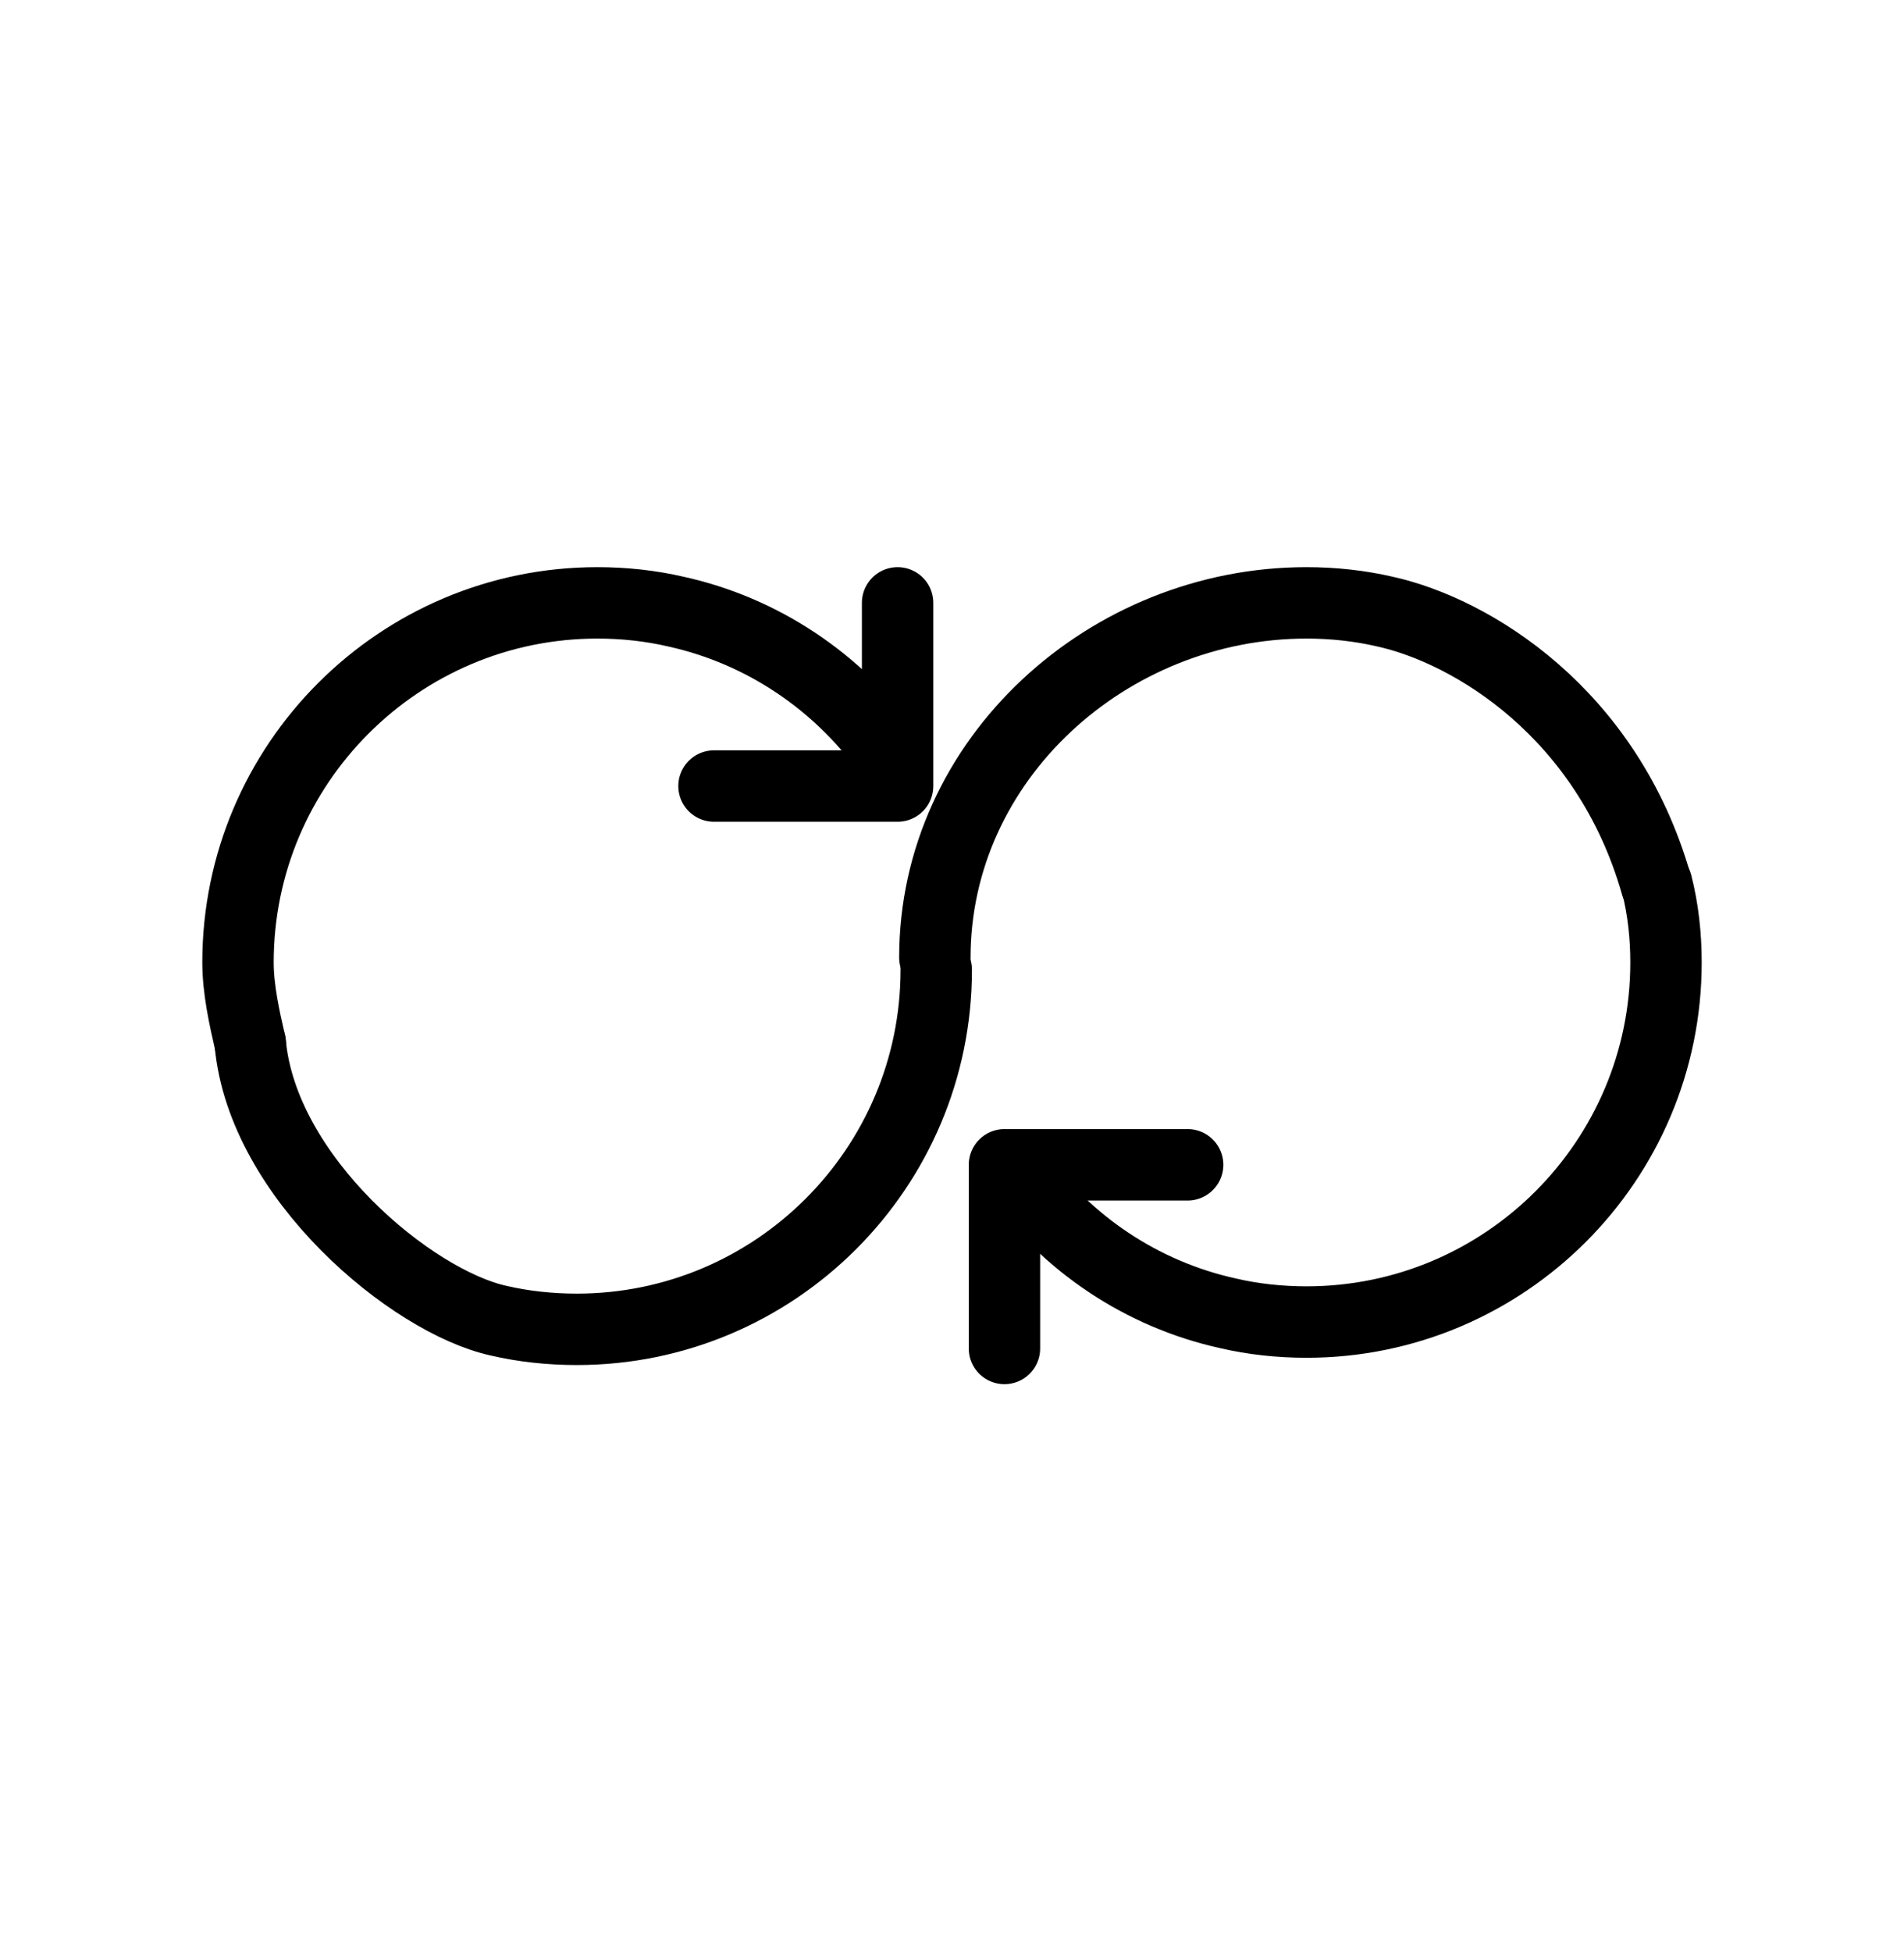 <svg width="40" height="41" viewBox="0 0 40 41" fill="none" xmlns="http://www.w3.org/2000/svg">
<path d="M5.257 21.907C5.135 21.383 5 20.772 5 20.212C5 16.046 8.386 12.66 12.551 12.66C13.112 12.66 13.672 12.721 14.196 12.843C16.023 13.245 17.594 14.317 18.653 15.778" stroke="black" stroke-width="1.5" stroke-linecap="round" stroke-linejoin="round"/>
<path d="M19.669 20.365C19.669 24.531 16.283 27.916 12.118 27.916C11.557 27.916 10.997 27.856 10.473 27.734C8.646 27.332 5.514 24.732 5.257 21.906" stroke="black" stroke-width="1.5" stroke-linecap="round" stroke-linejoin="round"/>
<path d="M18.857 12.66V16.507H15" stroke="black" stroke-width="1.5" stroke-linecap="round" stroke-linejoin="round"/>
<path d="M19.64 20.109C19.64 15.943 23.283 12.66 27.448 12.66C28.009 12.66 28.569 12.721 29.093 12.843C30.919 13.245 33.767 14.972 34.794 18.568" stroke="black" stroke-width="1.5" stroke-linecap="round" stroke-linejoin="round"/>
<path d="M34.805 18.568C34.939 19.092 35 19.652 35 20.212C35 24.378 31.614 27.763 27.449 27.763C26.888 27.763 26.328 27.703 25.804 27.581C23.977 27.179 22.406 26.107 21.359 24.645" stroke="black" stroke-width="1.5" stroke-linecap="round" stroke-linejoin="round"/>
<path d="M21.102 28.318V24.461H24.95" stroke="black" stroke-width="1.5" stroke-linecap="round" stroke-linejoin="round"/>
</svg>
